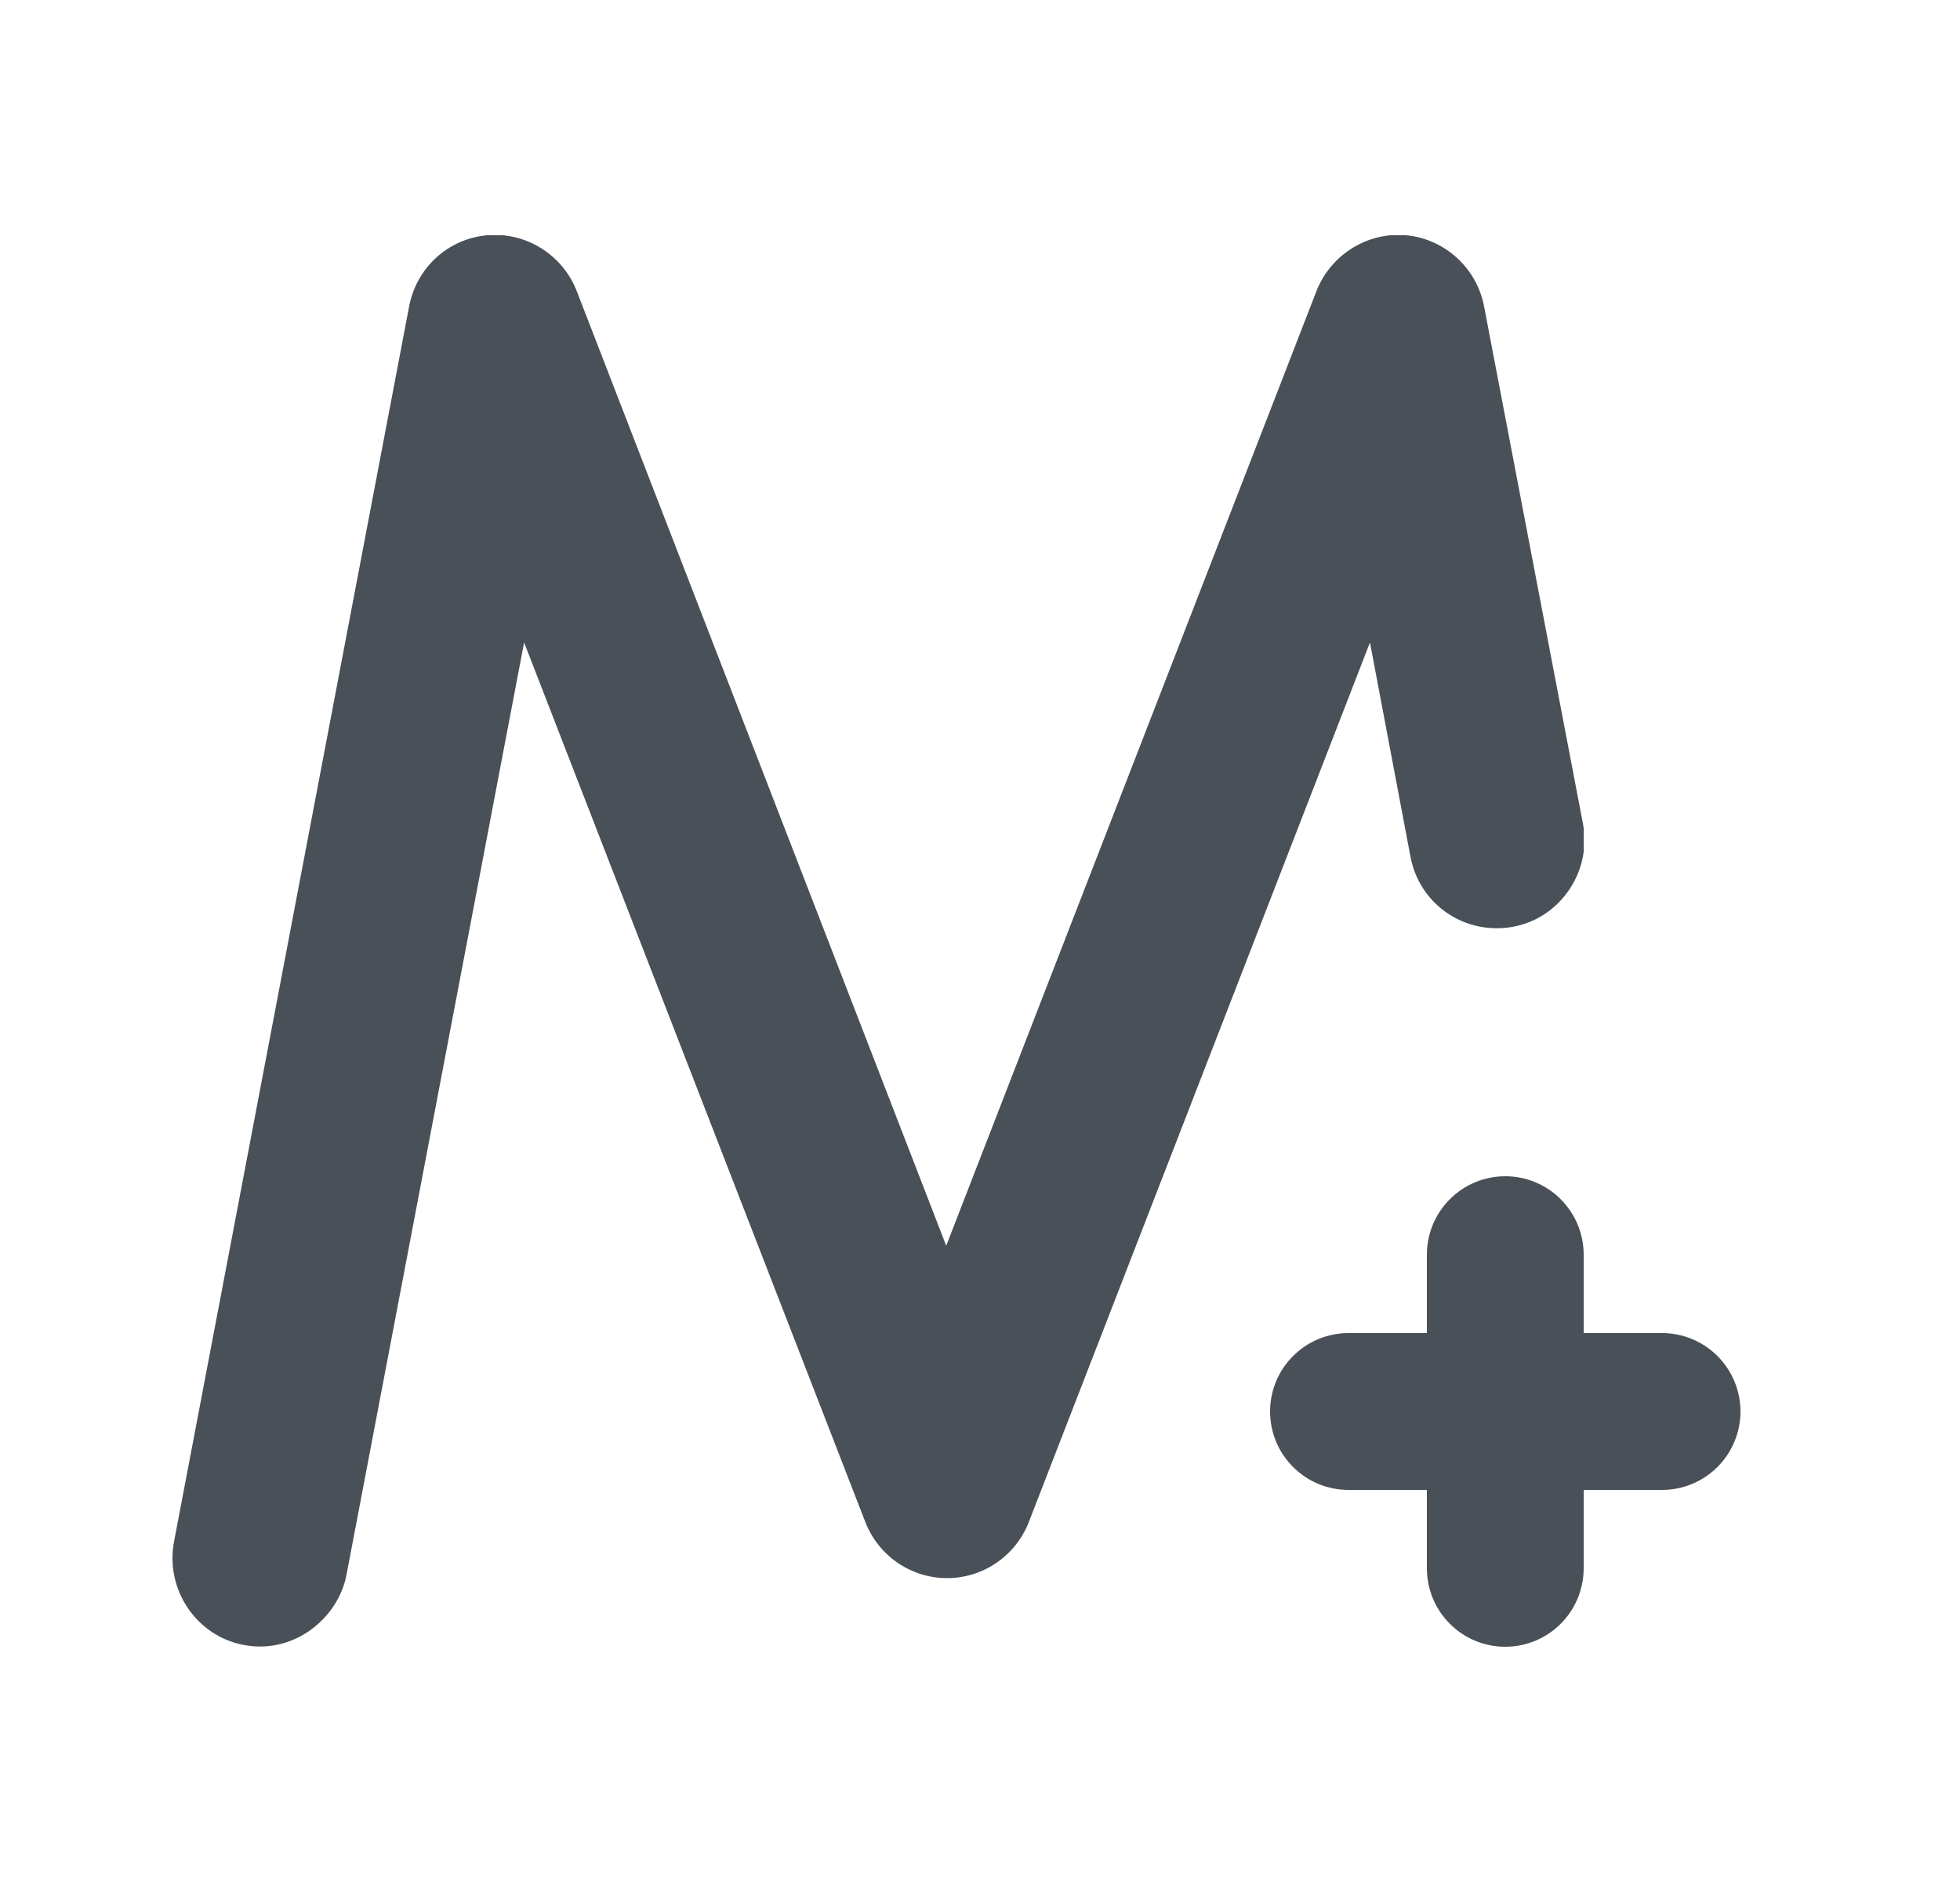 <svg xmlns="http://www.w3.org/2000/svg" width="25" height="24" viewBox="0 0 25 24" fill="none"><g clip-path="url(#clip0_1091_1187)"><path d="M3.108 20.977C2.502 20.864 2.099 20.261 2.222 19.648L5.216 3.92C5.306 3.42 5.71 3.045 6.214 3C6.708 2.955 7.179 3.25 7.358 3.716L12.069 15.886L16.79 3.716C16.97 3.25 17.441 2.955 17.934 3C18.427 3.045 18.843 3.42 18.932 3.92L20.188 10.489C20.312 11.102 19.908 11.705 19.302 11.818C18.686 11.932 18.102 11.534 17.99 10.921L17.474 8.193L13.123 19.409C12.955 19.841 12.54 20.125 12.08 20.125C11.62 20.125 11.205 19.841 11.037 19.409L6.685 8.193L4.42 20.08C4.319 20.625 3.758 21.102 3.108 20.977Z" fill="#495057"></path></g><path d="M18.2 19H17.2C16.934 19 16.68 18.895 16.493 18.707C16.305 18.52 16.2 18.265 16.2 18C16.2 17.735 16.305 17.48 16.493 17.293C16.68 17.105 16.934 17 17.2 17H18.2V16C18.2 15.735 18.305 15.48 18.493 15.293C18.68 15.105 18.934 15 19.2 15C19.465 15 19.719 15.105 19.907 15.293C20.094 15.48 20.2 15.735 20.2 16V17H21.2C21.465 17 21.719 17.105 21.907 17.293C22.094 17.48 22.2 17.735 22.2 18C22.2 18.265 22.094 18.52 21.907 18.707C21.719 18.895 21.465 19 21.2 19H20.2V20C20.2 20.265 20.094 20.52 19.907 20.707C19.719 20.895 19.465 21 19.2 21C18.934 21 18.68 20.895 18.493 20.707C18.305 20.52 18.2 20.265 18.2 20V19Z" fill="#495057"></path><defs><clipPath id="clip0_1091_1187"><rect width="18" height="18" fill="white" transform="translate(2.2 3)"></rect></clipPath></defs></svg>
